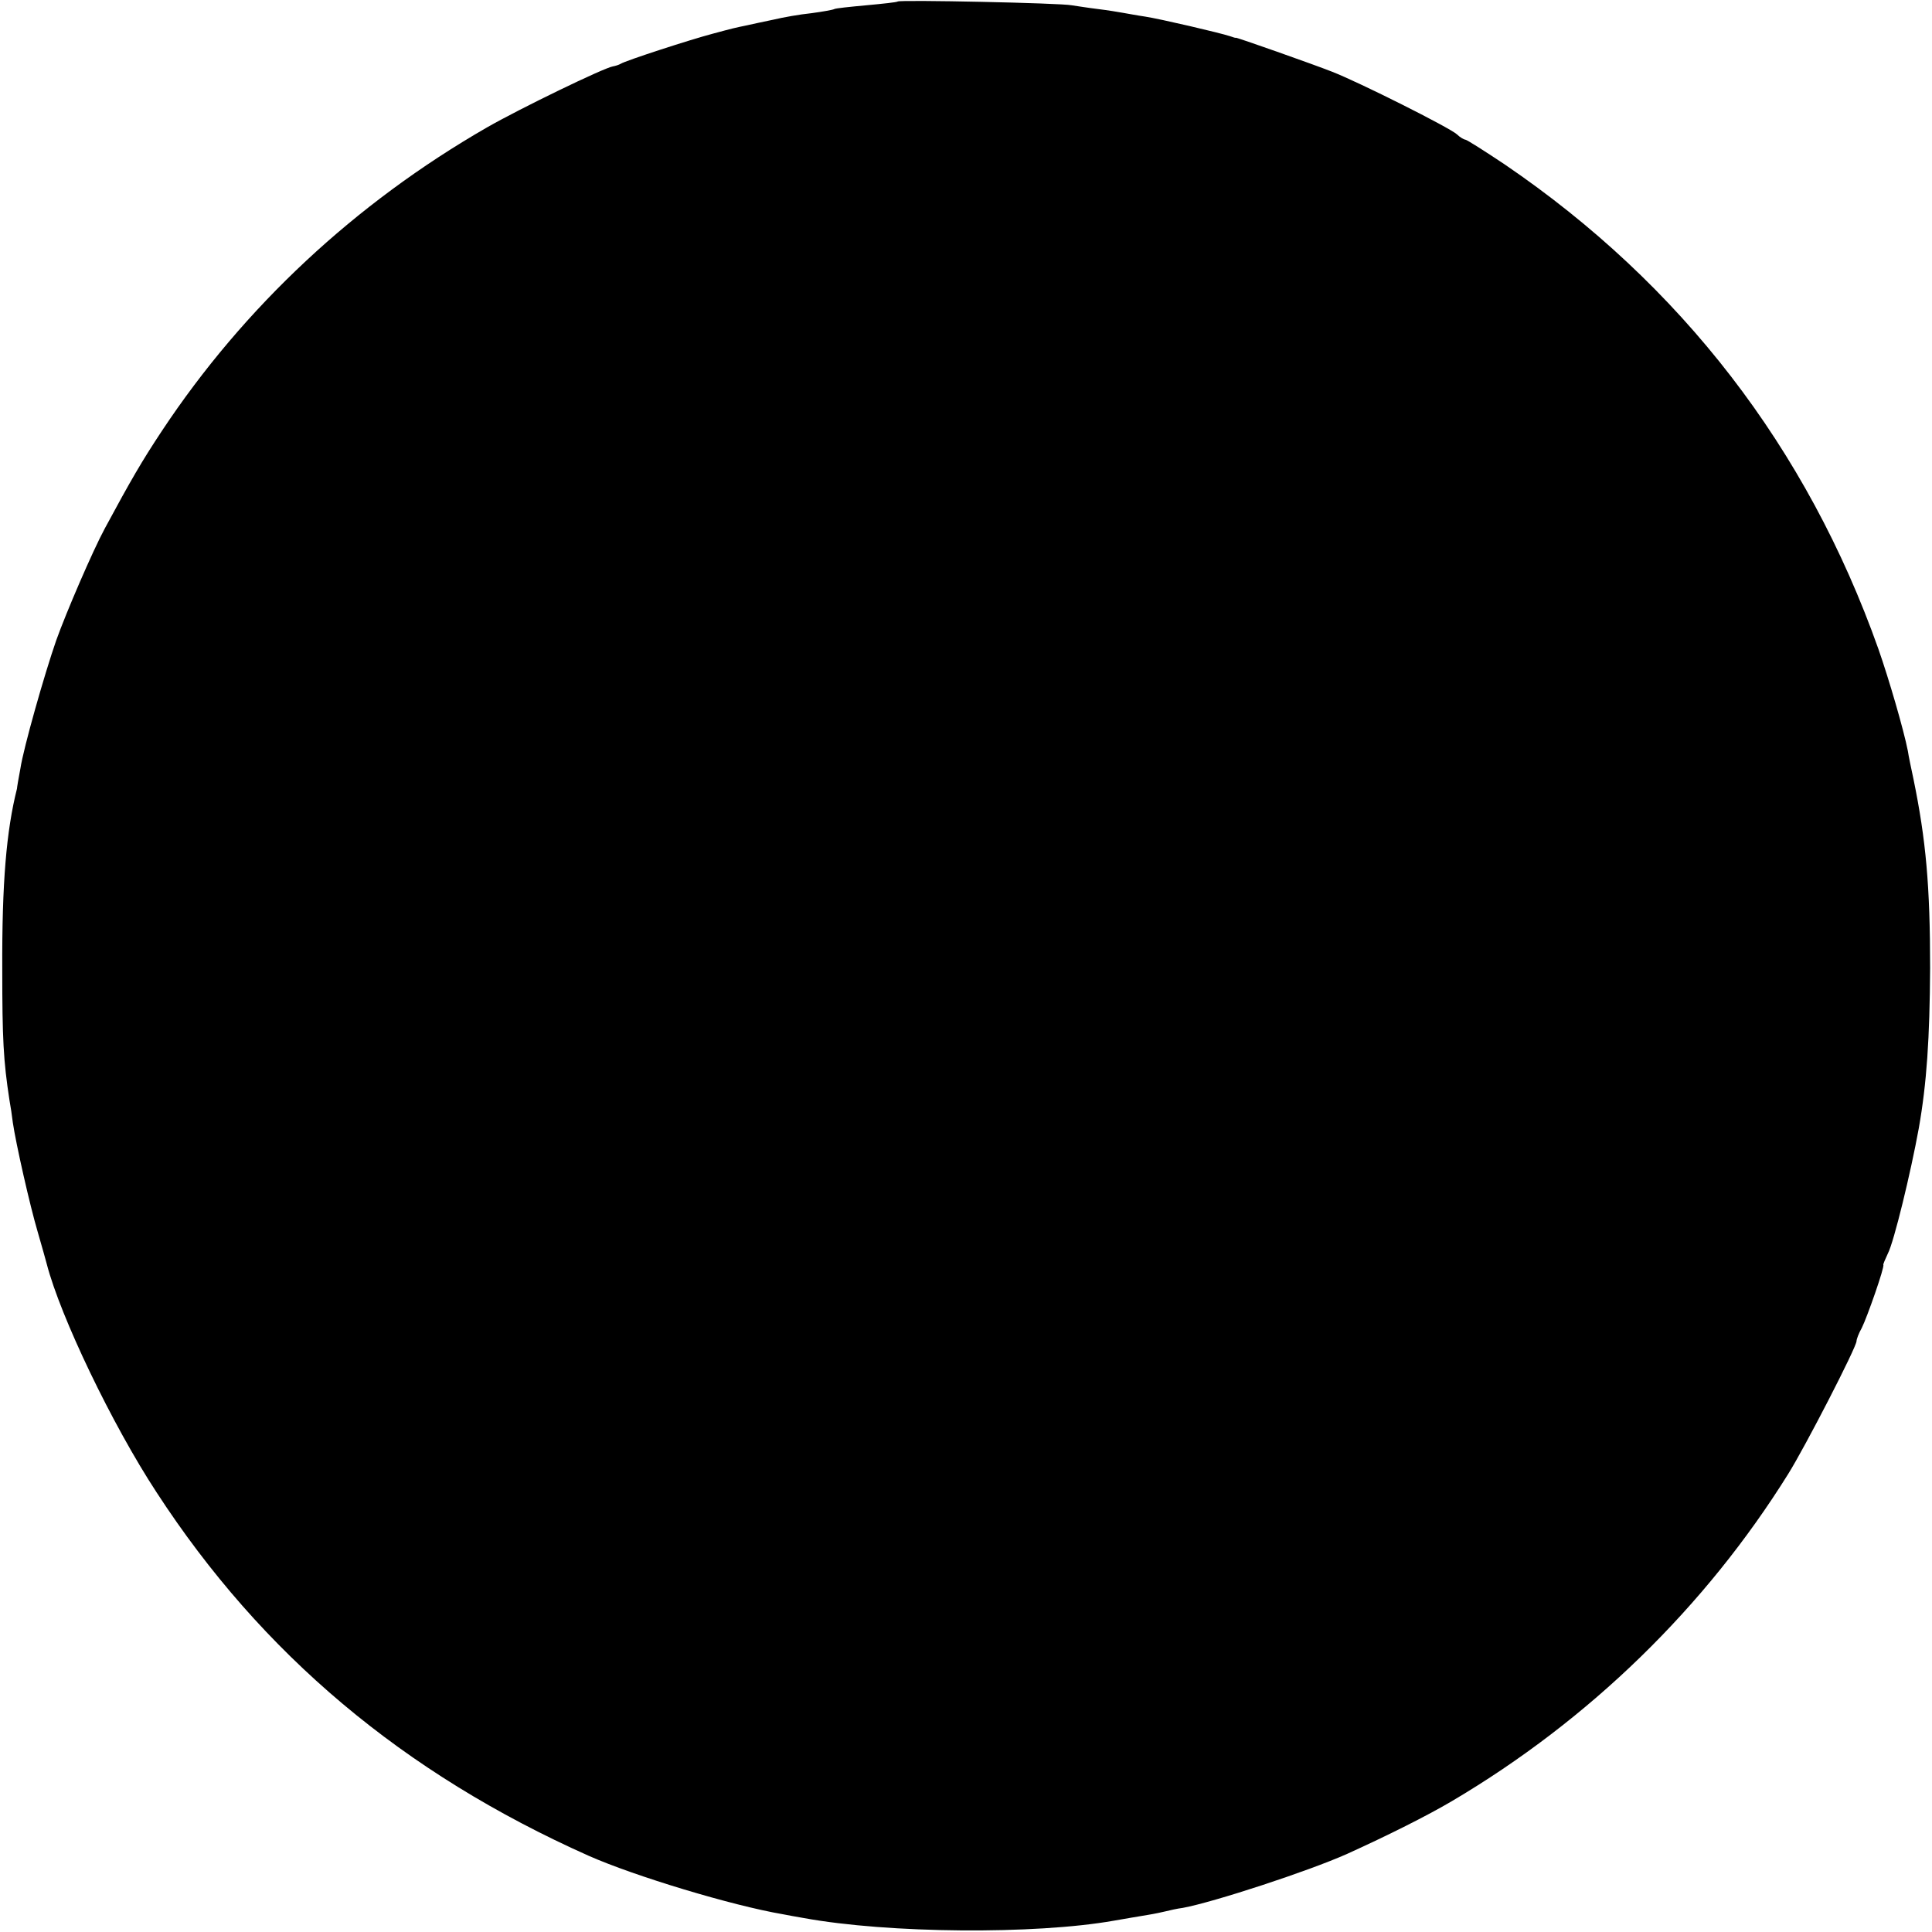 <?xml version="1.0" standalone="no"?>
<!DOCTYPE svg PUBLIC "-//W3C//DTD SVG 20010904//EN"
 "http://www.w3.org/TR/2001/REC-SVG-20010904/DTD/svg10.dtd">
<svg version="1.0" xmlns="http://www.w3.org/2000/svg"
 width="512pt" height="512pt" viewBox="0 0 512 512"
 preserveAspectRatio="xMidYMid meet">
<g transform="translate(0,512) scale(0.1,-0.1)"
fill="#000000" stroke="none">
<path d="M2379 5116 c-2 -2 -40 -6 -83 -10 -44 -4 -82 -8 -85 -10 -3 -2 -31
-7 -61 -11 -30 -3 -75 -11 -100 -17 -25 -5 -56 -12 -70 -15 -34 -7 -38 -8 -90
-22 -61 -16 -233 -72 -245 -80 -5 -3 -15 -6 -21 -7 -24 -4 -245 -111 -334
-162 -349 -201 -643 -475 -861 -804 -53 -80 -82 -130 -151 -258 -32 -59 -103
-224 -129 -297 -31 -89 -87 -286 -95 -340 -5 -26 -9 -50 -9 -53 -28 -111 -40
-249 -39 -480 0 -183 3 -241 19 -345 3 -16 7 -43 9 -60 8 -55 45 -219 66 -290
11 -38 22 -77 24 -85 36 -139 173 -425 291 -605 279 -429 654 -744 1145 -963
122 -54 380 -132 515 -155 11 -2 36 -7 55 -10 224 -41 613 -44 822 -7 29 5 69
12 88 15 19 3 42 8 50 10 8 2 29 7 45 9 81 15 332 97 435 143 108 49 212 101
278 140 364 215 671 514 891 867 45 72 181 336 181 352 0 5 6 21 14 35 14 28
61 162 57 167 -1 1 5 15 12 30 16 30 61 216 82 332 21 119 29 238 30 425 0
217 -11 339 -44 500 -6 28 -13 61 -15 75 -11 56 -50 190 -78 270 -189 533
-523 966 -990 1284 -54 36 -101 66 -105 66 -3 0 -14 6 -22 14 -20 18 -259 138
-331 166 -48 19 -255 92 -255 90 0 -1 -7 1 -15 4 -27 9 -186 46 -225 52 -21 3
-47 8 -59 10 -11 2 -41 7 -66 10 -25 3 -56 8 -70 10 -28 6 -456 15 -461 10z"/>
</g>
</svg>
